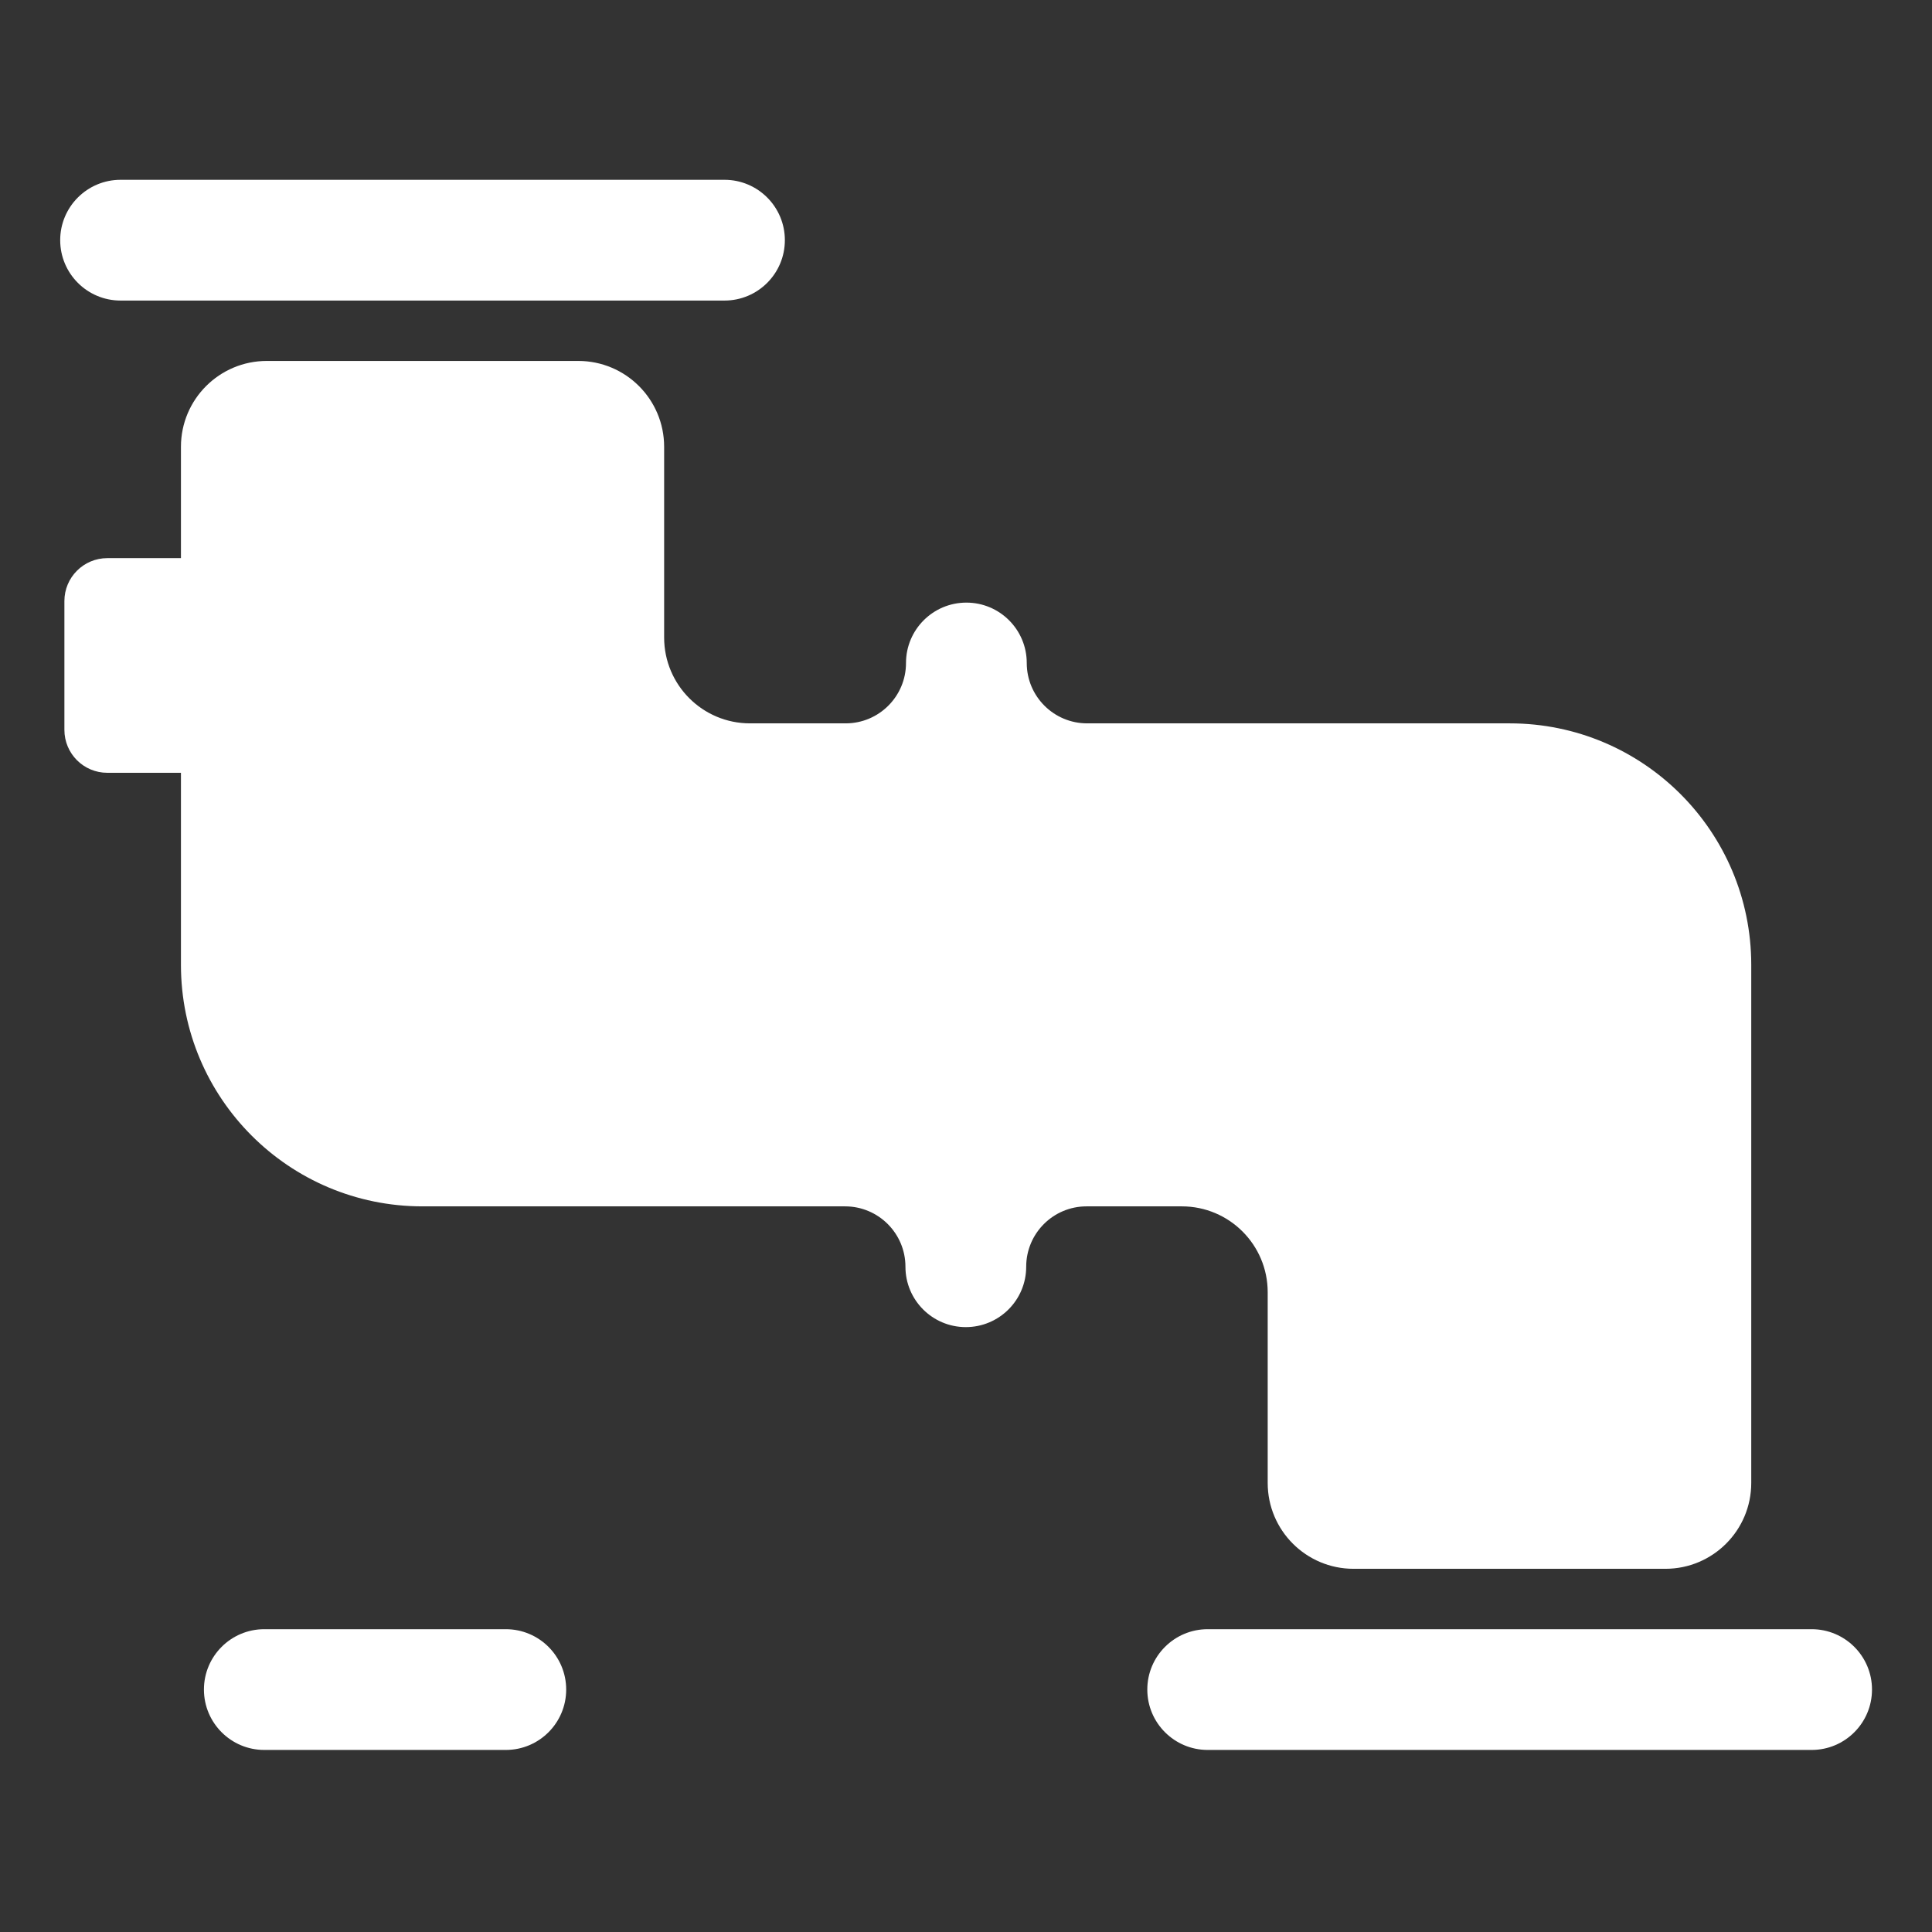 <svg width="90" height="90" viewBox="0 0 90 90" fill="none" xmlns="http://www.w3.org/2000/svg">
<rect x="0" y="0" width="90" height="90" fill="#333333" stroke="none"/>
<path fill-rule="evenodd" clip-rule="evenodd" d="M81.58 69.081C81.58 71.29 79.789 73.081 77.58 73.081H63.054C60.845 73.081 59.054 71.29 59.054 69.081V60.197C59.054 57.988 57.263 56.197 55.054 56.197H50.616C49.063 56.197 47.804 57.456 47.804 59.01C47.804 60.563 46.544 61.822 44.991 61.822C43.438 61.822 42.179 60.563 42.179 59.01C42.179 57.456 40.919 56.197 39.366 56.197H19.679C13.465 56.197 8.429 51.161 8.429 44.947V36H5C3.895 36 3 35.105 3 34V28C3 26.895 3.895 26 5 26H8.429V20.814C8.429 18.604 10.22 16.814 12.429 16.814H26.938C29.147 16.814 30.938 18.604 30.938 20.814V29.697C30.938 31.906 32.728 33.697 34.938 33.697H39.393C40.946 33.697 42.205 32.438 42.205 30.885C42.205 29.331 43.464 28.072 45.018 28.072C46.571 28.072 47.83 29.331 47.83 30.885C47.83 32.438 49.089 33.697 50.643 33.697H70.33C76.544 33.697 81.58 38.733 81.58 44.947V69.081ZM5.616 8.376C4.063 8.376 2.804 9.635 2.804 11.188C2.804 12.742 4.063 14.001 5.616 14.001H33.75C35.303 14.001 36.562 12.742 36.562 11.188C36.562 9.635 35.303 8.376 33.75 8.376H5.616ZM56.259 75.894C54.706 75.894 53.446 77.153 53.446 78.706C53.446 80.259 54.706 81.519 56.259 81.519H84.393C85.946 81.519 87.205 80.259 87.205 78.706C87.205 77.153 85.946 75.894 84.393 75.894H56.259ZM12.312 75.894C10.759 75.894 9.5 77.153 9.5 78.706C9.5 80.259 10.759 81.519 12.312 81.519H23.562C25.116 81.519 26.375 80.259 26.375 78.706C26.375 77.153 25.116 75.894 23.562 75.894H12.312Z" fill="white"/>
</svg>

